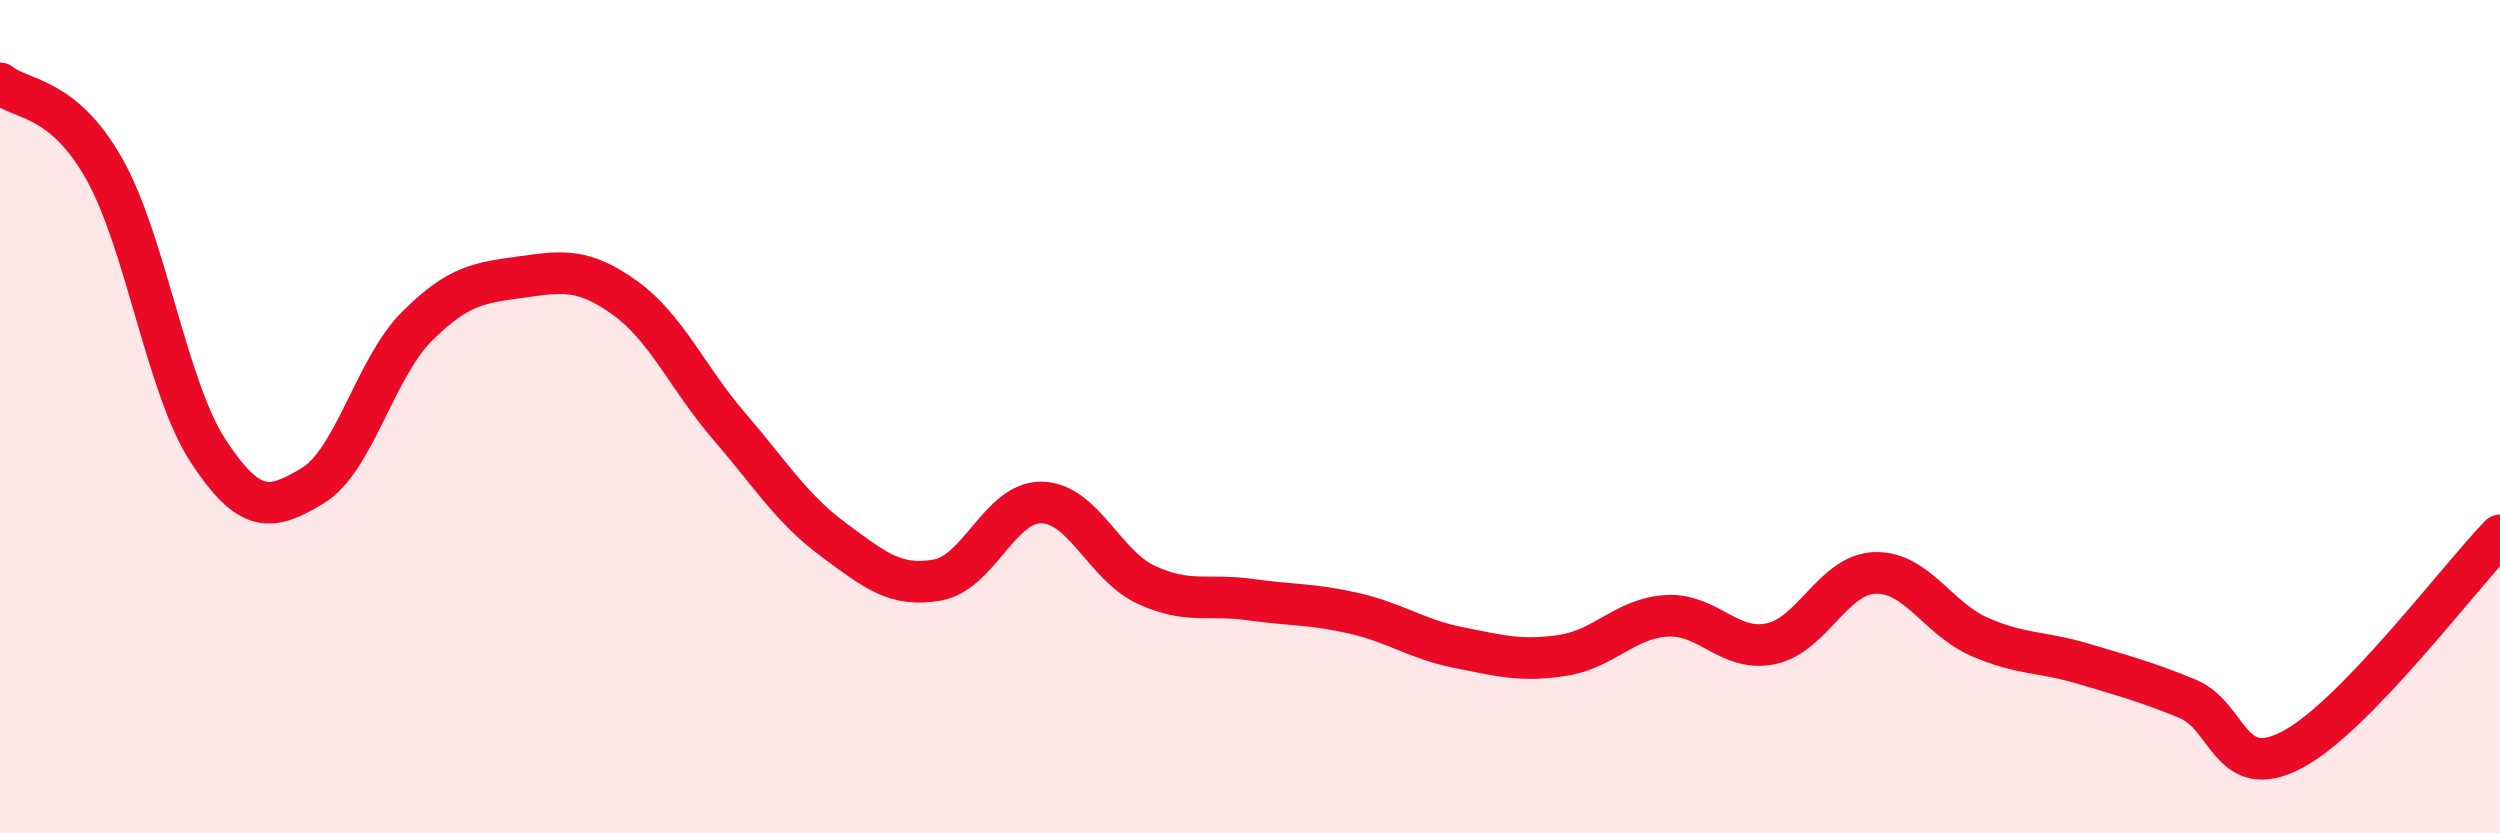 
    <svg width="60" height="20" viewBox="0 0 60 20" xmlns="http://www.w3.org/2000/svg">
      <path
        d="M 0,2 C 0.5,2.41 1.5,2.28 2.5,4.05 C 3.5,5.82 4,9.31 5,10.83 C 6,12.35 6.5,12.26 7.5,11.66 C 8.5,11.06 9,8.84 10,7.84 C 11,6.84 11.5,6.79 12.5,6.65 C 13.5,6.51 14,6.43 15,7.15 C 16,7.87 16.5,9.07 17.5,10.23 C 18.5,11.39 19,12.21 20,12.95 C 21,13.69 21.5,14.1 22.5,13.92 C 23.5,13.74 24,12.04 25,12.06 C 26,12.08 26.5,13.56 27.5,14.03 C 28.5,14.5 29,14.25 30,14.39 C 31,14.53 31.5,14.49 32.5,14.72 C 33.5,14.95 34,15.34 35,15.54 C 36,15.74 36.5,15.88 37.5,15.73 C 38.5,15.58 39,14.84 40,14.78 C 41,14.72 41.5,15.66 42.5,15.45 C 43.5,15.24 44,13.78 45,13.75 C 46,13.72 46.5,14.84 47.5,15.28 C 48.5,15.72 49,15.63 50,15.93 C 51,16.23 51.5,16.36 52.5,16.77 C 53.5,17.18 53.5,18.78 55,18 C 56.5,17.22 59,13.88 60,12.85L60 20L0 20Z"
        fill="#EB0A25"
        opacity="0.1"
        stroke-linecap="round"
        stroke-linejoin="round"
      />
      <path
        d="M 0,2 C 0.5,2.41 1.5,2.28 2.5,4.05 C 3.5,5.82 4,9.31 5,10.83 C 6,12.35 6.5,12.26 7.5,11.66 C 8.5,11.06 9,8.84 10,7.84 C 11,6.84 11.5,6.79 12.5,6.65 C 13.5,6.51 14,6.43 15,7.15 C 16,7.87 16.5,9.07 17.5,10.23 C 18.5,11.39 19,12.21 20,12.95 C 21,13.69 21.5,14.1 22.5,13.92 C 23.5,13.74 24,12.04 25,12.06 C 26,12.08 26.5,13.56 27.5,14.03 C 28.5,14.5 29,14.25 30,14.39 C 31,14.53 31.5,14.49 32.5,14.72 C 33.5,14.95 34,15.34 35,15.54 C 36,15.74 36.5,15.88 37.5,15.73 C 38.5,15.58 39,14.84 40,14.78 C 41,14.72 41.5,15.66 42.5,15.45 C 43.5,15.24 44,13.78 45,13.75 C 46,13.72 46.5,14.84 47.5,15.28 C 48.5,15.72 49,15.63 50,15.93 C 51,16.23 51.5,16.36 52.5,16.77 C 53.5,17.18 53.5,18.78 55,18 C 56.5,17.22 59,13.88 60,12.85"
        stroke="#EB0A25"
        stroke-width="1"
        fill="none"
        stroke-linecap="round"
        stroke-linejoin="round"
      />
    </svg>
  